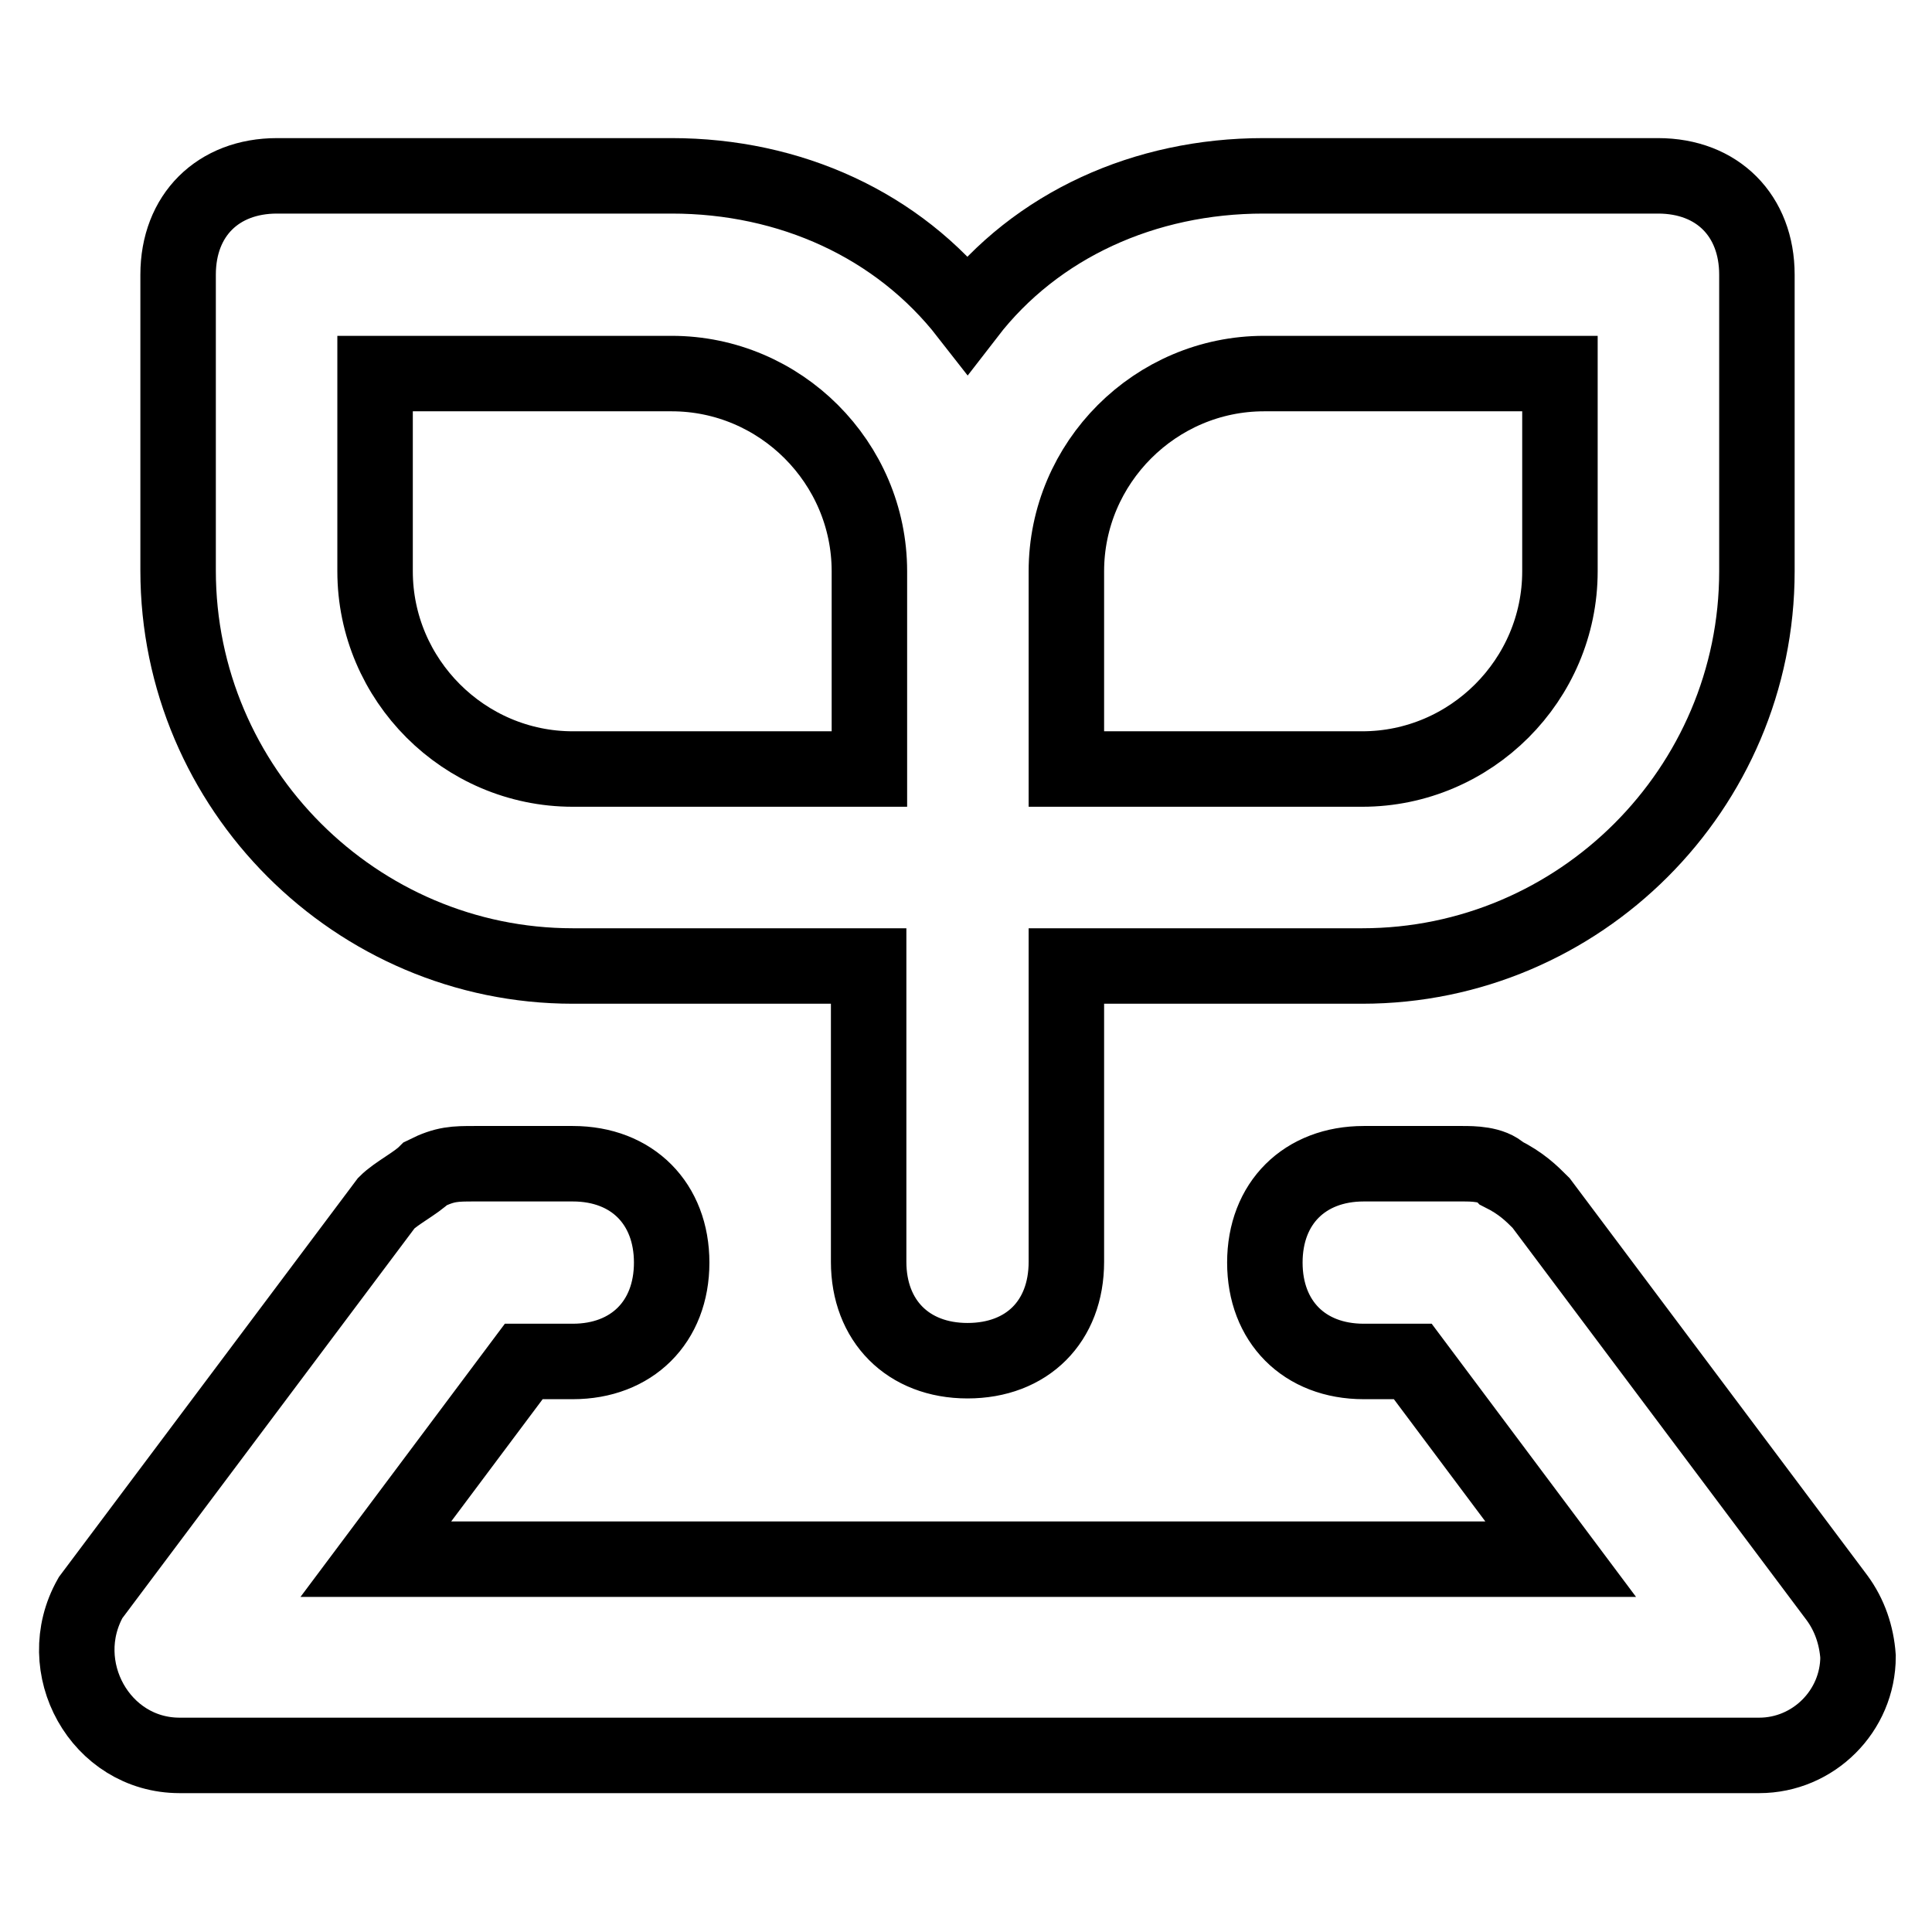 <?xml version="1.0" encoding="utf-8"?>
<!-- Svg Vector Icons : http://www.onlinewebfonts.com/icon -->
<!DOCTYPE svg PUBLIC "-//W3C//DTD SVG 1.1//EN" "http://www.w3.org/Graphics/SVG/1.1/DTD/svg11.dtd">
<svg version="1.1" xmlns="http://www.w3.org/2000/svg" xmlns:xlink="http://www.w3.org/1999/xlink" x="0px" y="0px" viewBox="0 0 256 256" enable-background="new 0 0 256 256" xml:space="preserve">
<g> <path stroke-width="10" fill-opacity="0" stroke="#000000"  d="M75.9,128h39.2v39.2c0,7.8,5.2,13.1,13.1,13.1s13.1-5.2,13.1-13.1V128h39.2c28.8,0,52.3-23.5,52.3-52.3 V36.4c0-7.8-5.2-13.1-13.1-13.1h-52.3c-15.7,0-30.1,6.5-39.2,18.3c-9.2-11.8-23.5-18.3-39.2-18.3H36.7c-7.8,0-13.1,5.2-13.1,13.1 v39.2C23.6,104.5,47.2,128,75.9,128z M141.3,75.7c0-14.4,11.8-26.2,26.2-26.2h39.2v26.2c0,14.4-11.8,26.2-26.2,26.2h-39.2V75.7z  M49.8,49.5H89c14.4,0,26.2,11.8,26.2,26.2v26.2H75.9c-14.4,0-26.2-11.8-26.2-26.2V49.5z M243.4,211.7l-39.2-52.3 c-1.3-1.3-2.6-2.6-5.2-3.9c-1.3-1.3-3.9-1.3-5.2-1.3h-13.1c-7.8,0-13.1,5.2-13.1,13.1c0,7.8,5.2,13.1,13.1,13.1h6.5l19.6,26.2h-157 l19.6-26.2h6.5c7.8,0,13.1-5.2,13.1-13.1c0-7.8-5.2-13.1-13.1-13.1H62.9c-2.6,0-3.9,0-6.5,1.3c-1.3,1.3-3.9,2.6-5.2,3.9l-39.2,52.3 c-5.2,9.2,1.3,20.9,11.8,20.9h209.3c7.2,0,13.1-5.9,13.1-13.1C246,216.7,245.1,214,243.4,211.7z"/></g>
</svg>